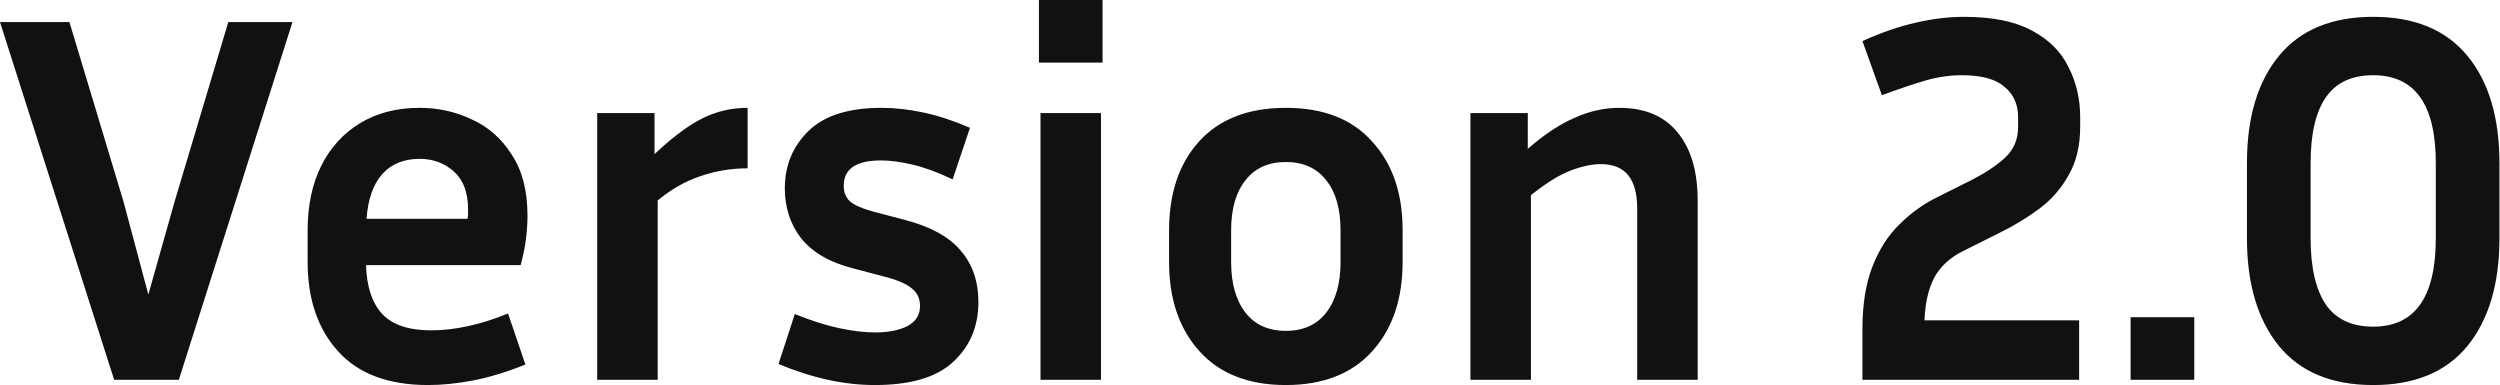 <svg width="2576" height="397" viewBox="0 0 2576 397" fill="none" xmlns="http://www.w3.org/2000/svg">
<path d="M301.352 22.764L184.28 391.324H117.614L0 22.764H71.544L127.37 208.128L152.844 303.52L179.944 207.586L235.228 22.764H301.352ZM541.365 375.606C522.576 383.194 504.87 388.614 488.249 391.866C471.628 395.118 455.91 396.744 441.095 396.744C400.264 396.744 369.37 385.182 348.413 362.056C327.456 338.931 316.977 308.218 316.977 269.916V237.396C316.977 211.742 321.674 189.52 331.069 170.73C340.464 151.941 353.833 137.307 371.177 126.828C388.521 116.35 408.936 111.11 432.423 111.11C451.574 111.11 469.46 115.085 486.081 123.034C503.064 130.622 516.794 142.727 527.273 159.348C538.113 175.608 543.533 196.566 543.533 222.22C543.533 229.808 542.991 237.938 541.907 246.61C540.823 254.921 539.016 263.774 536.487 273.168H377.139C377.862 295.571 383.462 312.373 393.941 323.574C404.42 334.776 421.222 340.376 444.347 340.376C456.632 340.376 469.279 338.931 482.287 336.04C495.656 333.15 509.387 328.814 523.479 323.032L541.365 375.606ZM432.423 163.684C415.802 163.684 402.794 169.104 393.399 179.944C384.366 190.423 379.126 205.599 377.681 225.472H481.745C482.106 223.666 482.287 222.04 482.287 220.594C482.287 218.788 482.287 217.162 482.287 215.716C482.287 198.372 477.409 185.364 467.653 176.692C457.897 168.02 446.154 163.684 432.423 163.684ZM770.351 173.44C753.369 173.44 737.109 176.15 721.571 181.57C706.395 186.629 691.761 194.94 677.669 206.502V391.324H615.339V116.53H674.417V158.806C692.845 141.462 709.286 129.177 723.739 121.95C738.193 114.724 753.73 111.11 770.351 111.11V173.44ZM901.905 342.544C915.274 342.544 926.295 340.376 934.967 336.04C943.639 331.343 947.975 324.478 947.975 315.444C947.975 307.495 945.084 301.352 939.303 297.016C933.883 292.319 923.946 288.164 909.493 284.55L878.599 276.42C854.751 270.278 837.046 259.98 825.483 245.526C814.282 231.073 808.681 213.91 808.681 194.036C808.681 170.55 816.811 150.857 833.071 134.958C849.331 119.06 874.444 111.11 908.409 111.11C922.14 111.11 936.593 112.736 951.769 115.988C966.945 119.24 982.844 124.48 999.465 131.706L981.579 184.822C966.403 177.596 952.672 172.537 940.387 169.646C928.102 166.756 917.262 165.31 907.867 165.31C882.212 165.31 869.385 173.982 869.385 191.326C869.385 198.192 871.553 203.612 875.889 207.586C880.586 211.561 889.078 215.174 901.363 218.426L932.257 226.556C958.634 233.422 977.785 243.9 989.709 257.992C1001.99 272.084 1008.14 289.79 1008.14 311.108C1008.14 336.402 999.465 356.998 982.121 372.896C965.138 388.795 938.219 396.744 901.363 396.744C869.927 396.744 836.865 389.518 802.177 375.064L818.979 323.574C835.962 330.44 851.318 335.318 865.049 338.208C878.78 341.099 891.065 342.544 901.905 342.544ZM1136.08 64.498H1070.5V0H1136.08V64.498ZM1134.45 391.324H1072.12V116.53H1134.45V391.324ZM1445.26 237.396V269.916C1445.26 308.218 1434.78 338.931 1413.82 362.056C1392.86 385.182 1363.23 396.744 1324.93 396.744C1286.63 396.744 1257 385.182 1236.04 362.056C1215.09 338.931 1204.61 308.218 1204.61 269.916V237.396C1204.61 199.095 1214.91 168.562 1235.5 145.798C1256.46 122.673 1286.27 111.11 1324.93 111.11C1363.59 111.11 1393.22 122.673 1413.82 145.798C1434.78 168.562 1445.26 199.095 1445.26 237.396ZM1381.3 237.396C1381.3 215.355 1376.42 198.192 1366.67 185.906C1356.91 173.26 1343 166.936 1324.93 166.936C1306.87 166.936 1292.95 173.26 1283.2 185.906C1273.44 198.192 1268.56 215.355 1268.56 237.396V269.916C1268.56 291.958 1273.44 309.302 1283.2 321.948C1292.95 334.595 1306.87 340.918 1324.93 340.918C1343 340.918 1356.91 334.595 1366.67 321.948C1376.42 309.302 1381.3 291.958 1381.3 269.916V237.396ZM1649.56 169.104C1640.53 169.104 1630.23 171.272 1618.67 175.608C1607.1 179.944 1593.37 188.436 1577.47 201.082V391.324H1515.14V116.53H1574.22V153.386C1591.2 138.572 1607.28 127.912 1622.46 121.408C1637.64 114.543 1652.99 111.11 1668.53 111.11C1694.91 111.11 1714.96 119.602 1728.69 136.584C1742.42 153.206 1749.29 176.692 1749.29 207.044V391.324H1686.96V214.632C1686.96 184.28 1674.49 169.104 1649.56 169.104ZM2142.34 391.324H1919.03V339.834C1919.03 313.818 1922.46 292.138 1929.33 274.794C1936.19 257.089 1945.41 242.636 1956.97 231.434C1968.53 219.872 1981.18 210.658 1994.91 203.792L2031.77 185.364C2045.86 178.138 2057.24 170.55 2065.91 162.6C2074.95 154.29 2079.46 143.63 2079.46 130.622V120.866C2079.46 107.497 2074.77 97.018 2065.37 89.43C2056.34 81.481 2041.7 77.506 2021.47 77.506C2009.18 77.506 1996.72 79.313 1984.07 82.926C1971.79 86.54 1956.79 91.598 1939.09 98.102L1919.03 42.276C1939.27 33.243 1957.69 26.919 1974.32 23.306C1991.3 19.331 2007.74 17.344 2023.64 17.344C2052.91 17.344 2076.21 22.041 2093.56 31.436C2111.26 40.831 2123.91 53.477 2131.5 69.376C2139.44 84.913 2143.42 102.077 2143.42 120.866V130.622C2143.42 150.134 2139.44 166.756 2131.5 180.486C2123.91 194.217 2113.79 205.78 2101.14 215.174C2088.5 224.569 2074.77 232.88 2059.95 240.106L2023.1 258.534C2009.73 265.038 1999.79 274.072 1993.29 285.634C1987.14 297.197 1983.71 312.012 1982.99 330.078H2142.34V391.324ZM2260.97 391.324H2195.39V326.826H2260.97V391.324ZM2575.42 168.02V245.526C2575.42 292.5 2564.4 329.536 2542.36 356.636C2520.32 383.375 2487.98 396.744 2445.34 396.744C2402.71 396.744 2370.37 383.375 2348.33 356.636C2326.28 329.536 2315.26 292.5 2315.26 245.526V168.02C2315.26 121.047 2326.28 84.191 2348.33 57.452C2370.37 30.713 2402.71 17.344 2445.34 17.344C2487.98 17.344 2520.32 30.713 2542.36 57.452C2564.4 84.191 2575.42 121.047 2575.42 168.02ZM2509.84 168.02C2509.84 107.678 2488.34 77.506 2445.34 77.506C2423.3 77.506 2407.04 85.094 2396.56 100.27C2386.08 115.446 2380.85 138.03 2380.85 168.02V245.526C2380.85 275.517 2386.08 298.281 2396.56 313.818C2407.04 328.994 2423.3 336.582 2445.34 336.582C2488.34 336.582 2509.84 306.23 2509.84 245.526V168.02Z" fill="#111111"/>
</svg>
